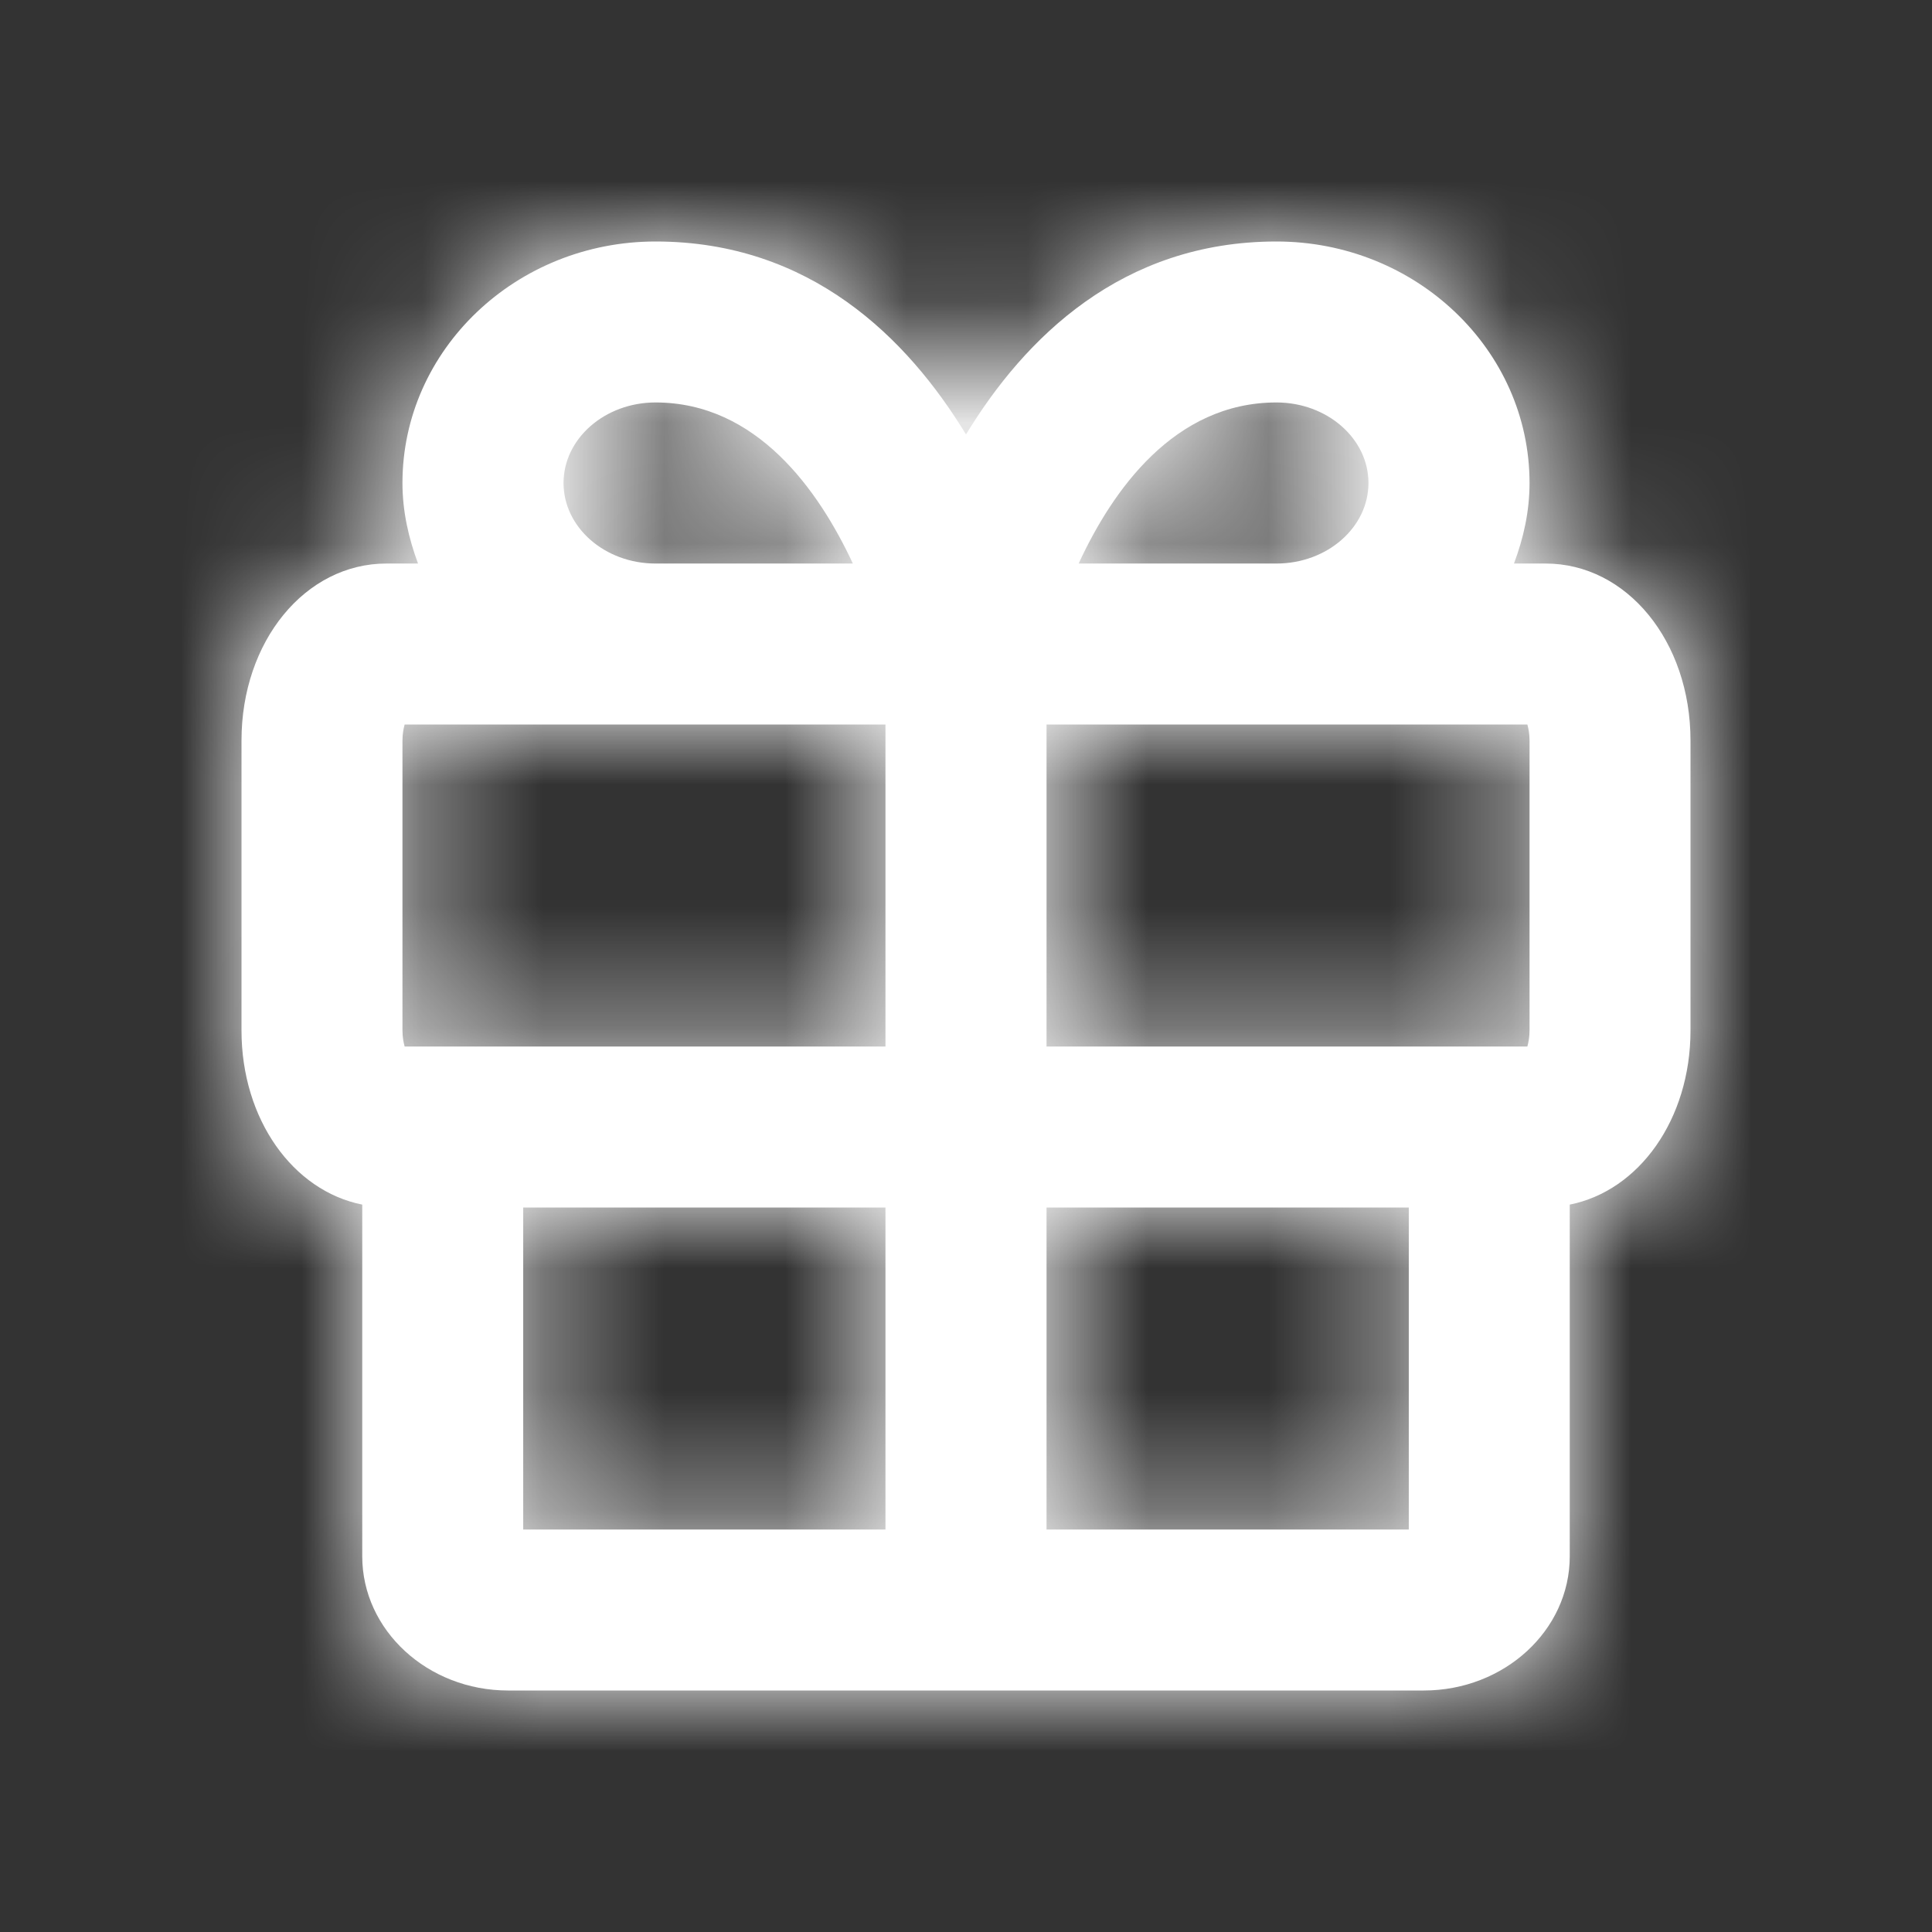 <svg width="16" height="16" viewBox="0 0 16 16" fill="none" xmlns="http://www.w3.org/2000/svg">
<rect x="0" y="0" width="16" height="16" fill="#333333" stroke="none"/>
<path fill-rule="evenodd" clip-rule="evenodd" d="M8.667 12.667H11.667V10H8.667V12.667ZM4.333 12.667H7.333V10H4.333V12.667ZM3.333 6.133C3.333 6.078 3.342 6.033 3.351 6H5.429H7.333V8.667H3.351C3.342 8.633 3.333 8.589 3.333 8.533V6.133ZM4.667 4C4.667 3.632 5.009 3.333 5.429 3.333C6.267 3.333 6.78 4.06 7.063 4.667H5.429C5.009 4.667 4.667 4.368 4.667 4ZM10.571 3.333C10.991 3.333 11.333 3.632 11.333 4C11.333 4.368 10.991 4.667 10.571 4.667H8.933C9.213 4.06 9.725 3.333 10.571 3.333ZM12.667 6.133V8.533C12.667 8.589 12.658 8.633 12.649 8.667H8.667V6H10.571H12.649C12.658 6.033 12.667 6.078 12.667 6.133ZM12.8 4.667H12.538C12.617 4.457 12.667 4.235 12.667 4C12.667 2.897 11.727 2 10.571 2C9.29 2 8.486 2.799 8 3.598C7.514 2.799 6.71 2 5.429 2C4.273 2 3.333 2.897 3.333 4C3.333 4.235 3.384 4.457 3.462 4.667H3.2C2.527 4.667 2 5.311 2 6.133V8.533C2 9.271 2.427 9.862 3 9.976V12.889C3 13.501 3.542 14 4.208 14H11.791C12.458 14 13 13.501 13 12.889V9.976C13.573 9.862 14 9.271 14 8.533V6.133C14 5.311 13.473 4.667 12.8 4.667Z" fill="white"/>
<mask id="mask0_168_110" style="mask-type:alpha" maskUnits="userSpaceOnUse" x="2" y="2" width="12" height="12">
<path fill-rule="evenodd" clip-rule="evenodd" d="M8.667 12.667H11.667V10H8.667V12.667ZM4.333 12.667H7.333V10H4.333V12.667ZM3.333 6.133C3.333 6.078 3.342 6.033 3.351 6H5.429H7.333V8.667H3.351C3.342 8.633 3.333 8.589 3.333 8.533V6.133ZM4.667 4C4.667 3.632 5.009 3.333 5.429 3.333C6.267 3.333 6.78 4.06 7.063 4.667H5.429C5.009 4.667 4.667 4.368 4.667 4ZM10.571 3.333C10.991 3.333 11.333 3.632 11.333 4C11.333 4.368 10.991 4.667 10.571 4.667H8.933C9.213 4.06 9.725 3.333 10.571 3.333ZM12.667 6.133V8.533C12.667 8.589 12.658 8.633 12.649 8.667H8.667V6H10.571H12.649C12.658 6.033 12.667 6.078 12.667 6.133ZM12.8 4.667H12.538C12.617 4.457 12.667 4.235 12.667 4C12.667 2.897 11.727 2 10.571 2C9.29 2 8.486 2.799 8 3.598C7.514 2.799 6.71 2 5.429 2C4.273 2 3.333 2.897 3.333 4C3.333 4.235 3.384 4.457 3.462 4.667H3.2C2.527 4.667 2 5.311 2 6.133V8.533C2 9.271 2.427 9.862 3 9.976V12.889C3 13.501 3.542 14 4.208 14H11.791C12.458 14 13 13.501 13 12.889V9.976C13.573 9.862 14 9.271 14 8.533V6.133C14 5.311 13.473 4.667 12.8 4.667Z" fill="white"/>
</mask>
<g mask="url(#mask0_168_110)">
<rect width="16" height="16" fill="white"/>
</g>
</svg>
